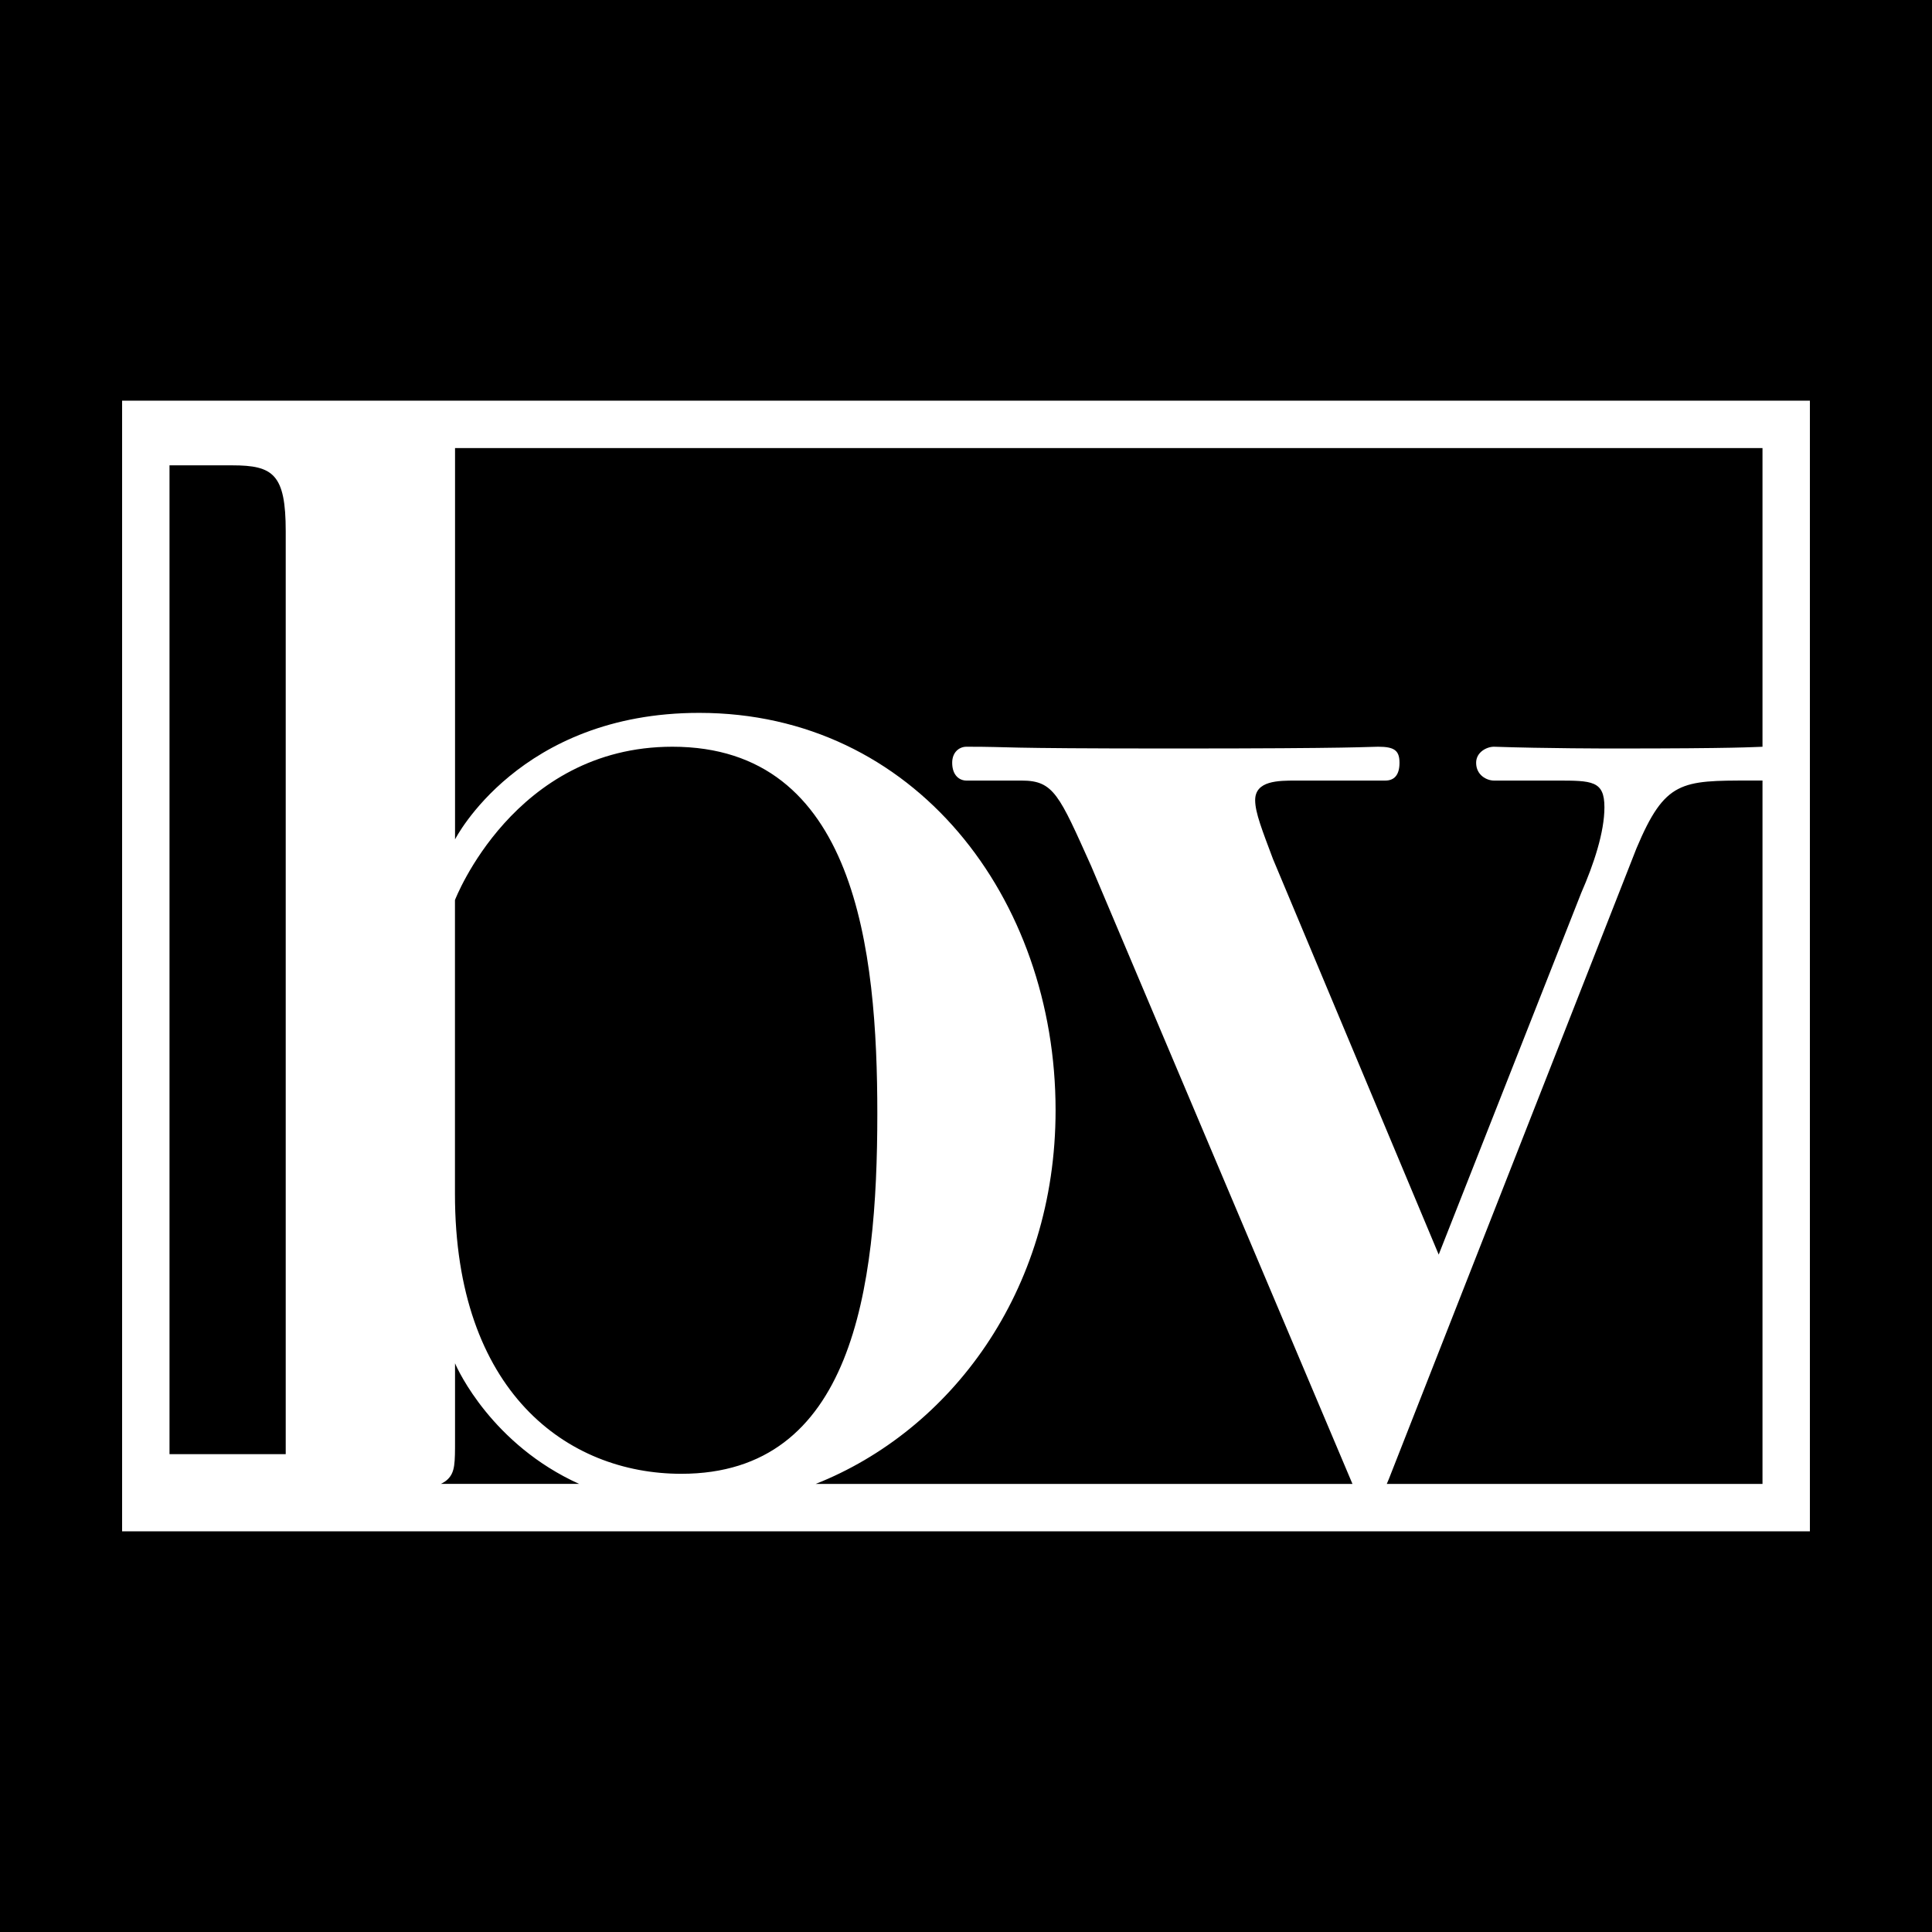 <?xml version="1.0" encoding="UTF-8"?>
<svg id="Livello_1" data-name="Livello 1" xmlns="http://www.w3.org/2000/svg" viewBox="0 0 512 512">
  <defs>
    <style>
      .cls-1 {
        fill: #fff;
      }
    </style>
  </defs>
  <rect width="512" height="512"/>
  <path class="cls-1" d="M32.36,106.18V405.82H479.64V106.18H32.36ZM120.58,238.5s15.58-40.61,57.61-40.61c48.64,0,54.31,53.84,54.31,97.28,0,46.75-6.61,95.4-51.95,95.4-30.22,0-59.98-21.72-59.98-74.14v-77.92ZM44.92,393.26V118.74h-6.96c.07,2.31,1.92,4.58,4.7,4.58h18.89c10.86,0,14.17,2.36,14.17,17.47v244.57H42.66c-2.83,0-4.72,2.36-4.72,4.25,0,1.4,.72,2.73,1.85,3.64h5.14Zm71.88,0c.7-.33,1.35-.73,1.9-1.28,1.89-1.89,1.89-4.25,1.89-10.39v-20.31c.7,1.74,9.88,21.58,32.89,31.97h-36.67Zm350.28,0h-99.57c.18-.41,.35-.81,.54-1.28l65.64-167.18c7.56-17.95,11.81-17.95,30.22-17.95h3.17v186.4Zm0-195.36c-2.61,.06-6.25,.46-39.53,.46-.95,0-17.95,0-31.64-.47-1.89,0-4.72,1.42-4.72,4.25,0,3.31,2.84,4.72,4.72,4.72h16.53c9.45,0,12.75,0,12.75,7.08,0,6.61-2.83,15.11-6.14,22.67l-37.78,95.87-43.92-104.84c-2.83-7.56-4.72-12.28-4.72-15.58,0-5.2,6.14-5.2,10.86-5.2h23.61c2.36,0,3.78-1.42,3.78-4.72s-1.42-4.25-5.67-4.25c-2.83,0-5.2,.47-54.31,.47s-41.56-.47-54.78-.47c-1.89,0-3.78,1.42-3.78,4.25,0,3.31,1.89,4.72,3.78,4.72h14.64c8.5,0,9.92,3.78,18.42,22.67l69.24,163.73H216.16c35.49-14.06,63.58-50.72,63.58-99.03,0-56.2-37.31-105.31-94.45-105.31-47.7,0-64.7,33.53-64.7,33.53V118.74H467.08v79.15Z"/>
</svg>